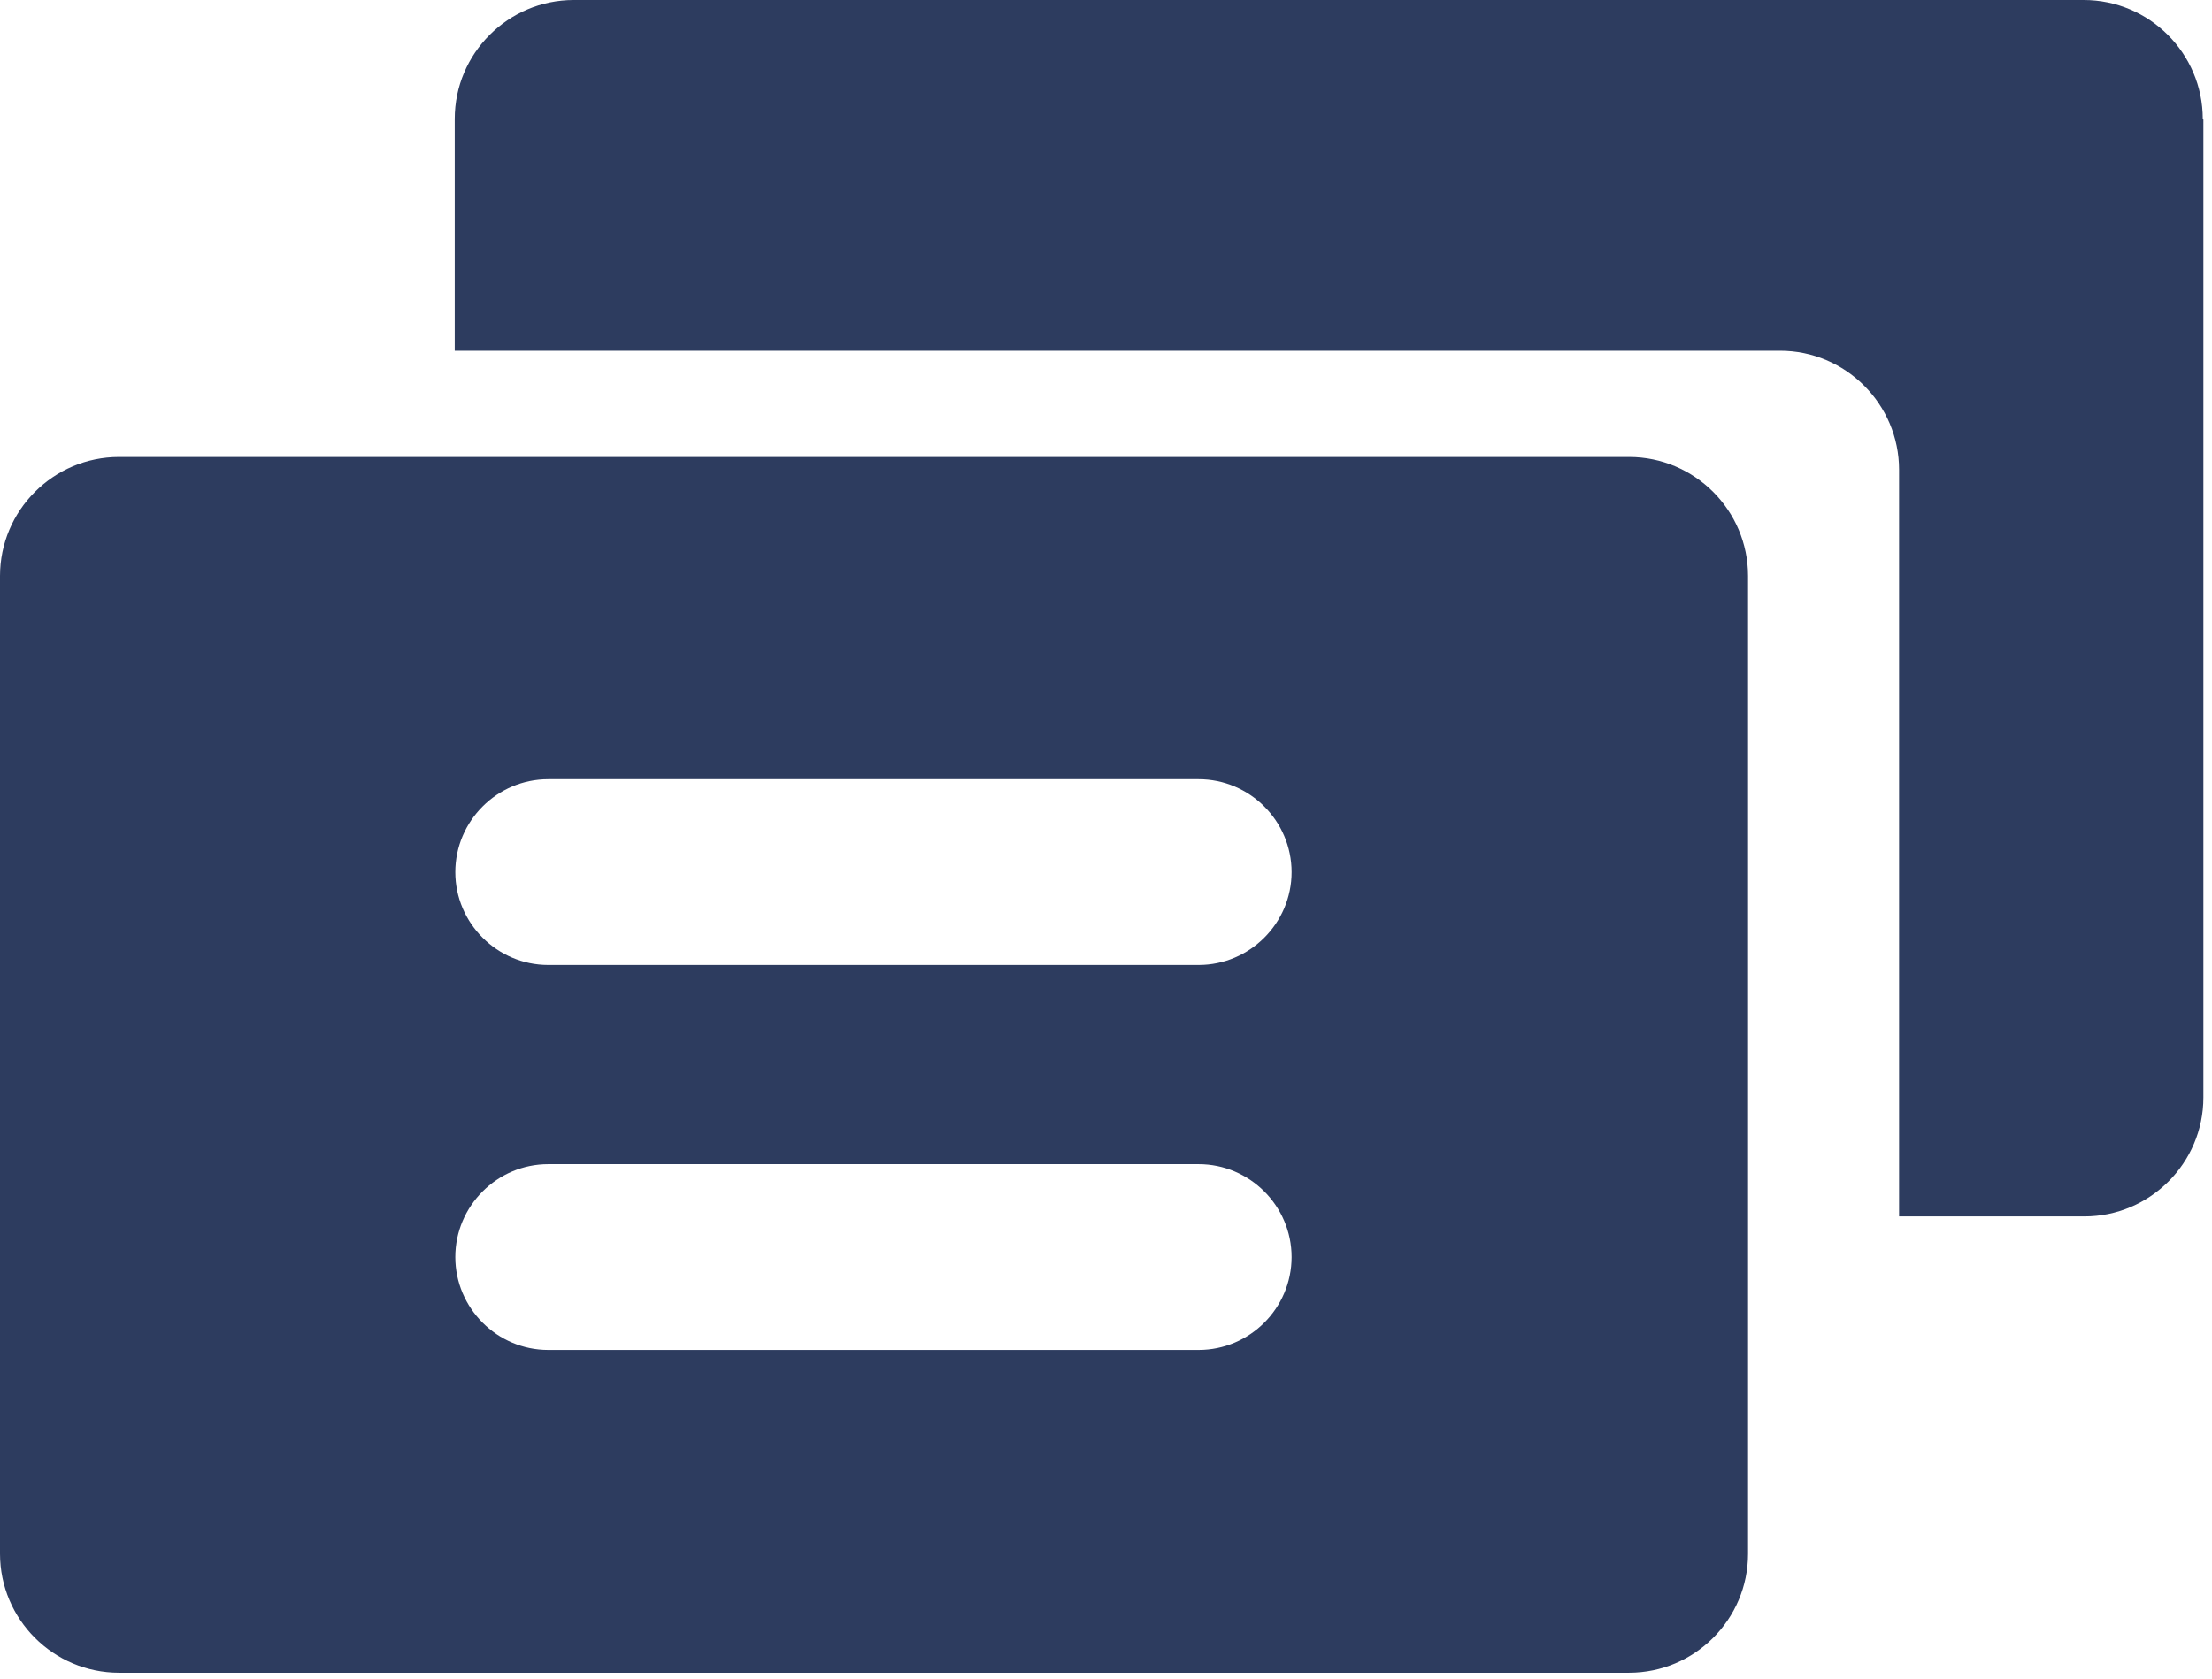 <?xml version="1.0" encoding="UTF-8"?> <svg xmlns="http://www.w3.org/2000/svg" width="54" height="41" viewBox="0 0 54 41" fill="none"><path d="M53.79 2.921V26.796C53.79 28.398 52.485 29.702 50.883 29.702H46.361V11.47C46.361 9.868 45.056 8.563 43.454 8.563H11.101V2.906C11.101 1.304 12.405 0 14.007 0H50.869C52.471 0 53.775 1.304 53.775 2.906L53.79 2.921Z" fill="#2D3C5F"></path><path d="M39.768 11.158H2.906C1.304 11.158 0 12.462 0 14.064V37.939C0 39.541 1.304 40.845 2.906 40.845H39.768C41.37 40.845 42.674 39.541 42.674 37.939V14.064C42.674 12.462 41.37 11.158 39.768 11.158ZM29.262 32.963H13.384C12.136 32.963 11.115 31.942 11.115 30.694C11.115 29.447 12.136 28.426 13.384 28.426H29.262C30.51 28.426 31.531 29.447 31.531 30.694C31.531 31.942 30.51 32.963 29.262 32.963ZM29.262 23.563H13.384C12.136 23.563 11.115 22.542 11.115 21.295C11.115 20.047 12.136 19.026 13.384 19.026H29.262C30.51 19.026 31.531 20.047 31.531 21.295C31.531 22.542 30.51 23.563 29.262 23.563Z" fill="#2D3C5F"></path></svg> 